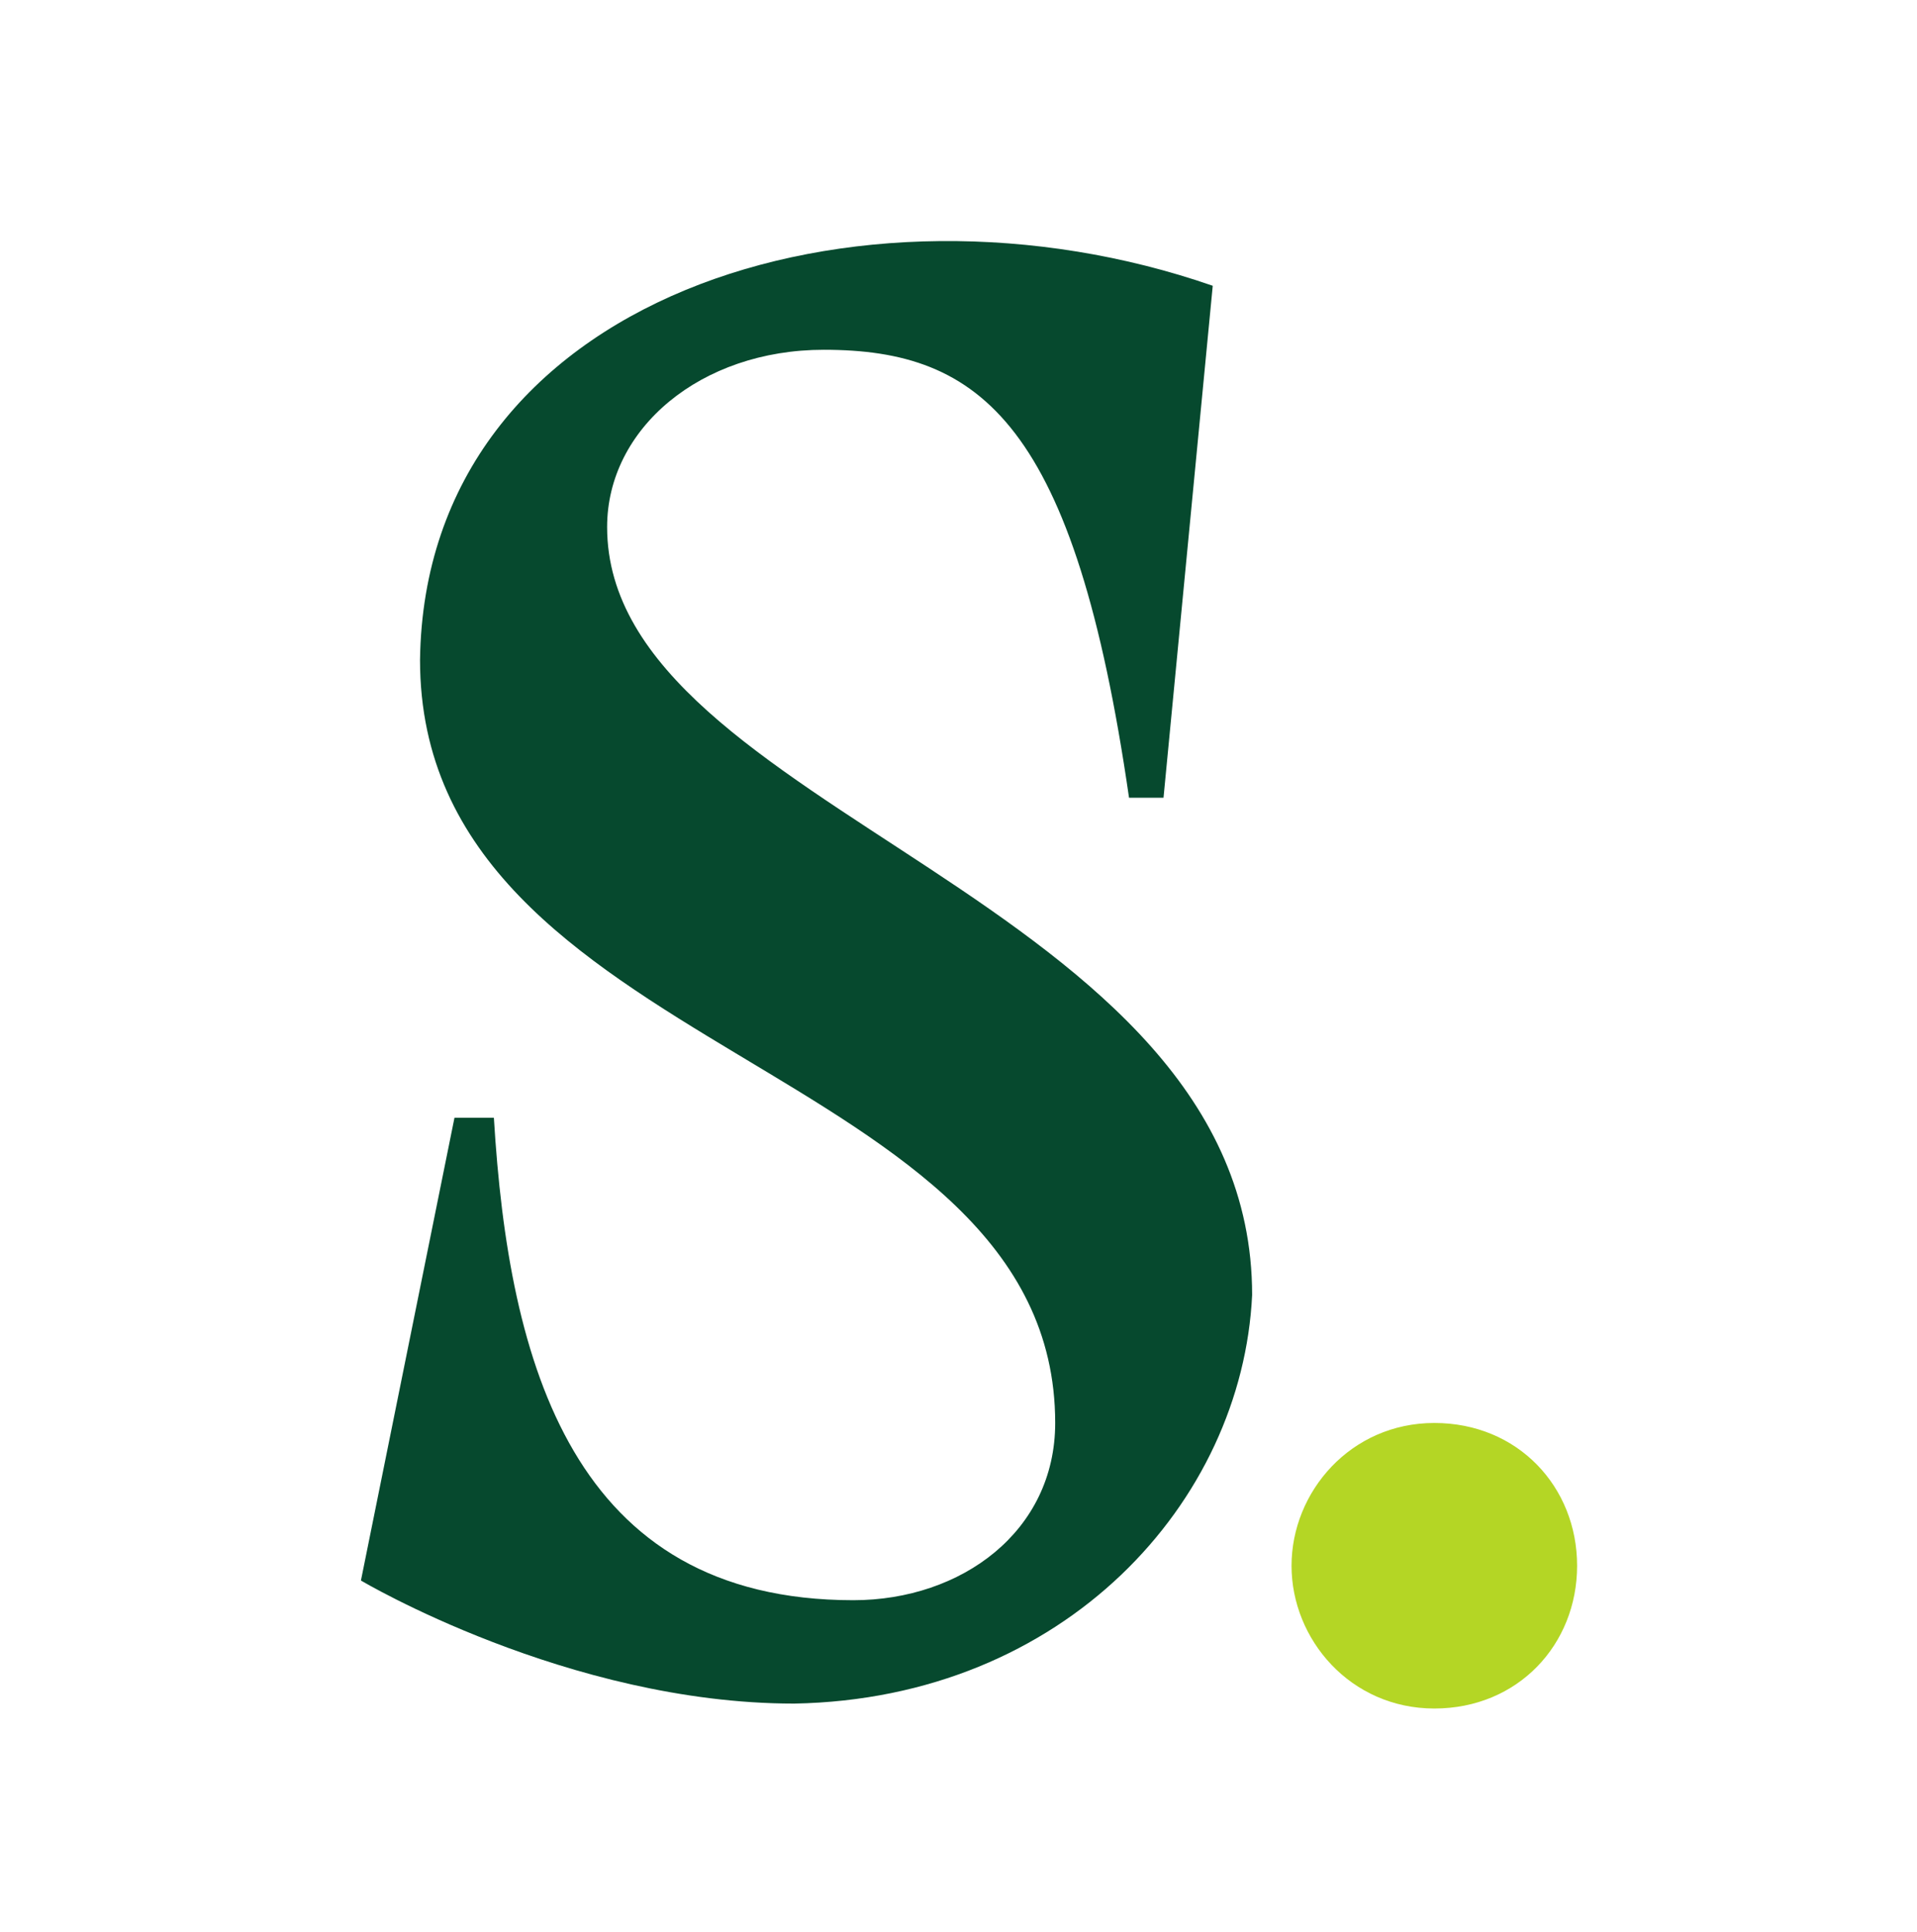 <svg width="128" height="129" viewBox="0 0 128 129" fill="none" xmlns="http://www.w3.org/2000/svg">
<path d="M40.538 35.195C40.538 28.62 46.785 23.359 55.004 23.359C65.524 23.359 71.771 28.291 75.387 53.277H77.689L80.976 19.085C57.305 10.866 28.374 19.743 28.045 44.072C28.045 70.702 70.456 70.702 70.456 95.03C70.456 102.263 64.209 106.866 56.977 106.866C38.237 106.866 33.963 91.085 32.977 74.647H30.346L24.1 105.551C24.1 105.551 37.908 113.77 53.031 113.77C71.113 113.441 82.949 100.29 83.606 86.482C83.606 59.852 40.538 54.263 40.538 35.195Z" fill="#06492E"/>
<path d="M86.237 104.564C86.237 99.633 90.182 95.03 95.771 95.03C101.36 95.03 105.305 99.304 105.305 104.564C105.305 109.825 101.36 114.099 95.771 114.099C90.182 114.099 86.237 109.496 86.237 104.564Z" fill="#B4D625"/>
</svg>
